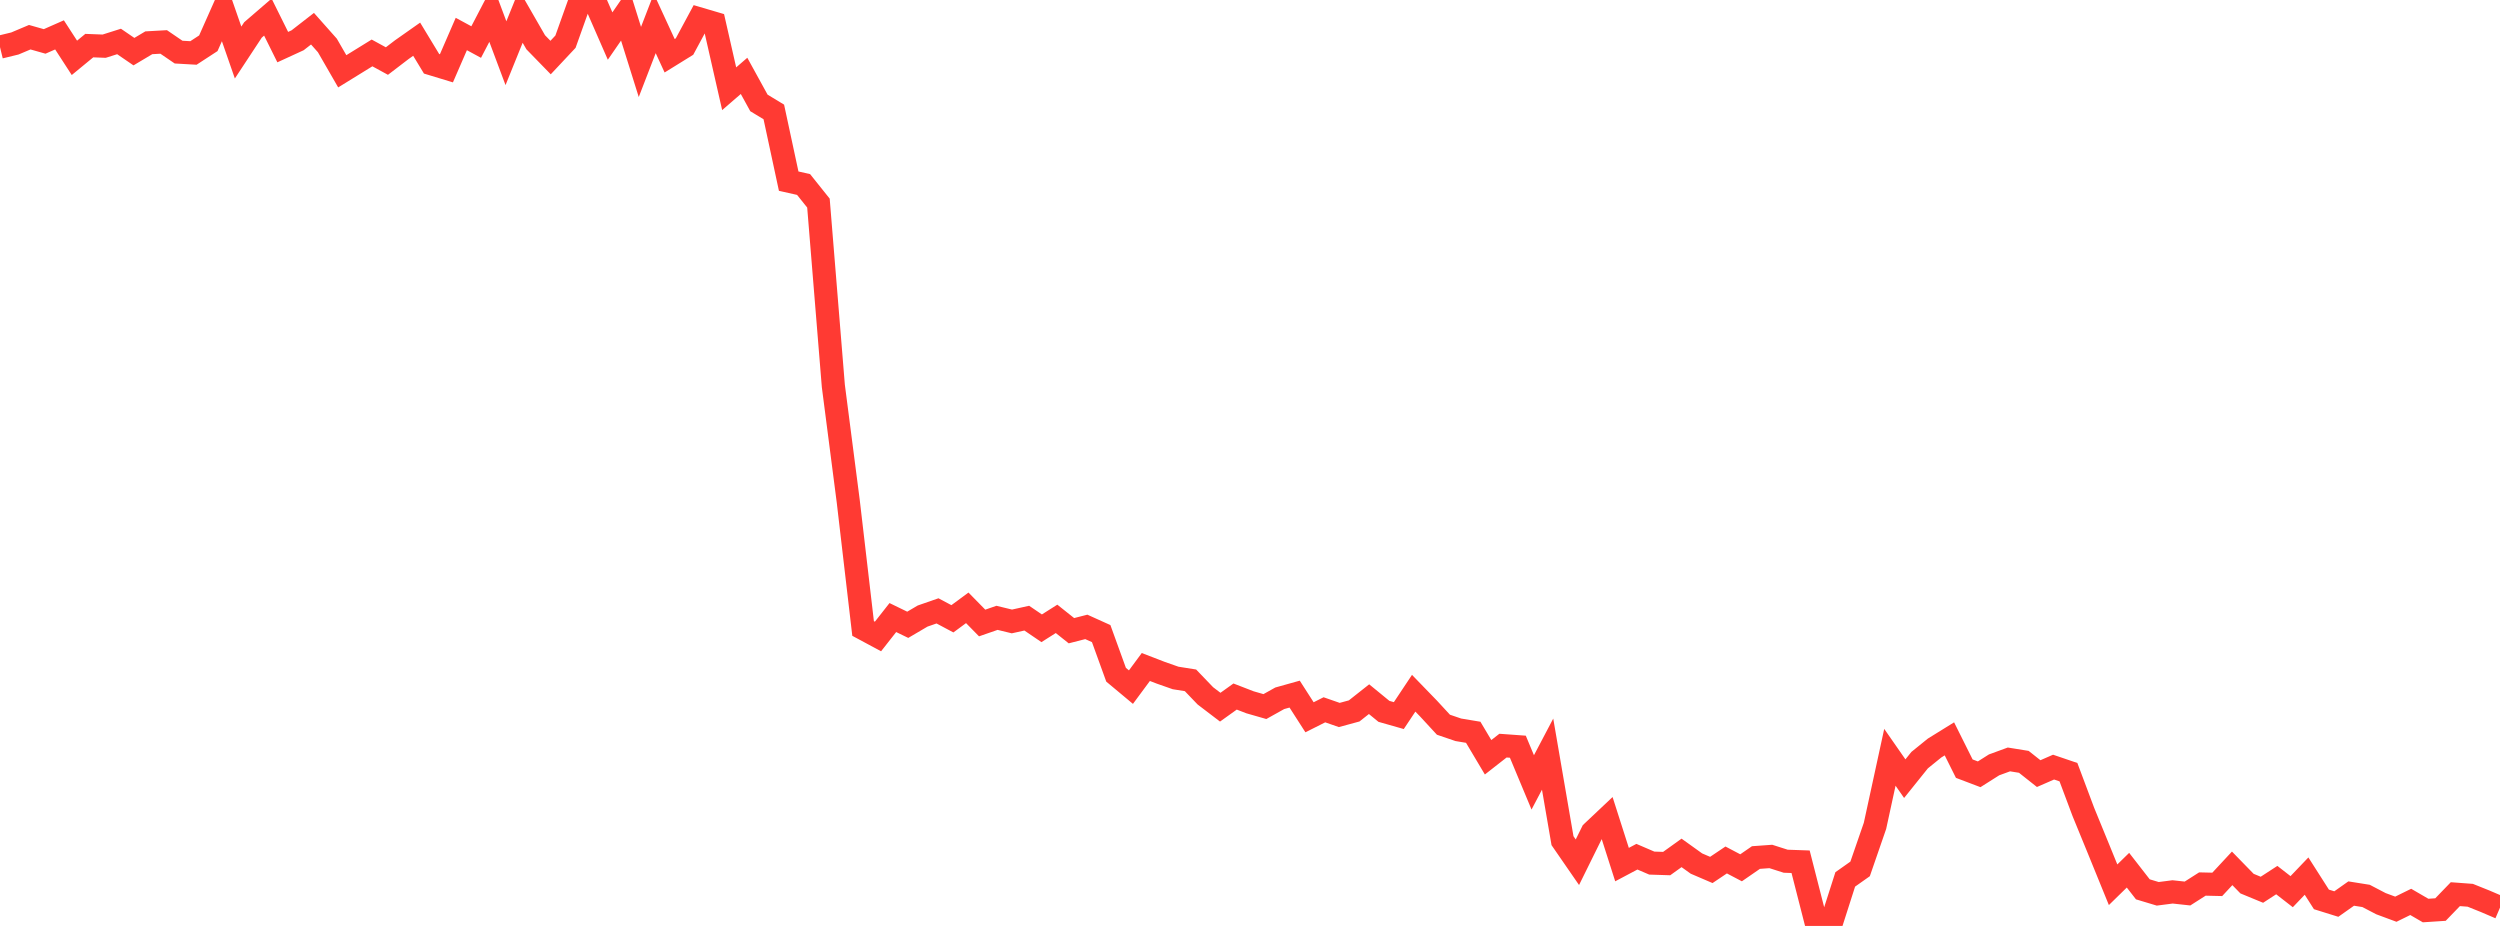 <?xml version="1.0" standalone="no"?>
<!DOCTYPE svg PUBLIC "-//W3C//DTD SVG 1.1//EN" "http://www.w3.org/Graphics/SVG/1.1/DTD/svg11.dtd">

<svg width="135" height="50" viewBox="0 0 135 50" preserveAspectRatio="none" 
  xmlns="http://www.w3.org/2000/svg"
  xmlns:xlink="http://www.w3.org/1999/xlink">


<polyline points="0.0, 2.544 0.804, 2.348 1.607, 2.009 2.411, 2.237 3.214, 1.883 4.018, 3.124 4.821, 2.463 5.625, 2.494 6.429, 2.239 7.232, 2.789 8.036, 2.31 8.839, 2.265 9.643, 2.814 10.446, 2.86 11.25, 2.336 12.054, 0.526 12.857, 2.837 13.661, 1.616 14.464, 0.924 15.268, 2.544 16.071, 2.175 16.875, 1.55 17.679, 2.456 18.482, 3.85 19.286, 3.354 20.089, 2.858 20.893, 3.297 21.696, 2.683 22.5, 2.117 23.304, 3.444 24.107, 3.688 24.911, 1.836 25.714, 2.271 26.518, 0.727 27.321, 2.873 28.125, 0.885 28.929, 2.283 29.732, 3.108 30.536, 2.251 31.339, 0.0 32.143, 0.11 32.946, 1.947 33.75, 0.781 34.554, 3.346 35.357, 1.267 36.161, 3.011 36.964, 2.514 37.768, 1.02 38.571, 1.257 39.375, 4.792 40.179, 4.097 40.982, 5.558 41.786, 6.045 42.589, 9.782 43.393, 9.963 44.196, 10.967 45.0, 20.836 45.804, 27.059 46.607, 33.938 47.411, 34.37 48.214, 33.348 49.018, 33.739 49.821, 33.267 50.625, 32.987 51.429, 33.415 52.232, 32.823 53.036, 33.642 53.839, 33.363 54.643, 33.558 55.446, 33.38 56.25, 33.927 57.054, 33.418 57.857, 34.058 58.661, 33.852 59.464, 34.215 60.268, 36.435 61.071, 37.105 61.875, 36.018 62.679, 36.328 63.482, 36.61 64.286, 36.738 65.089, 37.575 65.893, 38.188 66.696, 37.613 67.5, 37.924 68.304, 38.155 69.107, 37.707 69.911, 37.482 70.714, 38.733 71.518, 38.329 72.321, 38.609 73.125, 38.39 73.929, 37.755 74.732, 38.413 75.536, 38.642 76.339, 37.435 77.143, 38.265 77.946, 39.135 78.75, 39.409 79.554, 39.543 80.357, 40.893 81.161, 40.264 81.964, 40.322 82.768, 42.249 83.571, 40.723 84.375, 45.396 85.179, 46.561 85.982, 44.935 86.786, 44.176 87.589, 46.688 88.393, 46.262 89.196, 46.607 90.0, 46.633 90.804, 46.056 91.607, 46.632 92.411, 46.977 93.214, 46.438 94.018, 46.861 94.821, 46.307 95.625, 46.249 96.429, 46.506 97.232, 46.534 98.036, 49.68 98.839, 50.0 99.643, 47.488 100.446, 46.921 101.25, 44.594 102.054, 40.894 102.857, 42.048 103.661, 41.047 104.464, 40.396 105.268, 39.898 106.071, 41.507 106.875, 41.812 107.679, 41.303 108.482, 41.009 109.286, 41.139 110.089, 41.775 110.893, 41.424 111.696, 41.697 112.5, 43.842 113.304, 45.805 114.107, 47.777 114.911, 46.991 115.714, 48.024 116.518, 48.266 117.321, 48.162 118.125, 48.25 118.929, 47.737 119.732, 47.756 120.536, 46.891 121.339, 47.715 122.143, 48.047 122.946, 47.525 123.75, 48.15 124.554, 47.309 125.357, 48.568 126.161, 48.819 126.964, 48.252 127.768, 48.38 128.571, 48.799 129.375, 49.097 130.179, 48.702 130.982, 49.169 131.786, 49.116 132.589, 48.285 133.393, 48.345 134.196, 48.667 135.0, 49.012" fill="none" stroke="#ff3a33" stroke-width="1.25"/>

</svg>